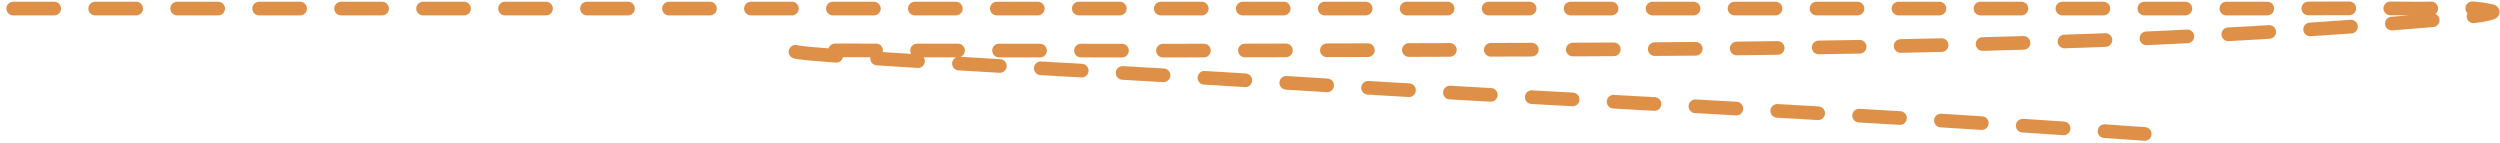<?xml version="1.0" encoding="UTF-8"?> <svg xmlns="http://www.w3.org/2000/svg" width="366" height="21" viewBox="0 0 366 21" fill="none"> <path d="M1.935 1.254C111.617 1.254 221.3 1.254 330.983 1.254C338.688 1.254 346.393 1.176 354.098 1.254C357.612 1.29 361.205 0.832 364.636 1.594C366.111 1.922 361.722 2.479 360.217 2.614C303.617 7.664 246.337 7.149 189.574 7.373C166.498 7.464 143.418 7.373 120.342 7.373C100.652 7.373 159.614 10.297 179.263 11.565C224.154 14.461 269.119 16.405 313.987 19.61" stroke="#DE9049" stroke-width="2" stroke-linecap="round" stroke-dasharray="6 6"></path> </svg> 